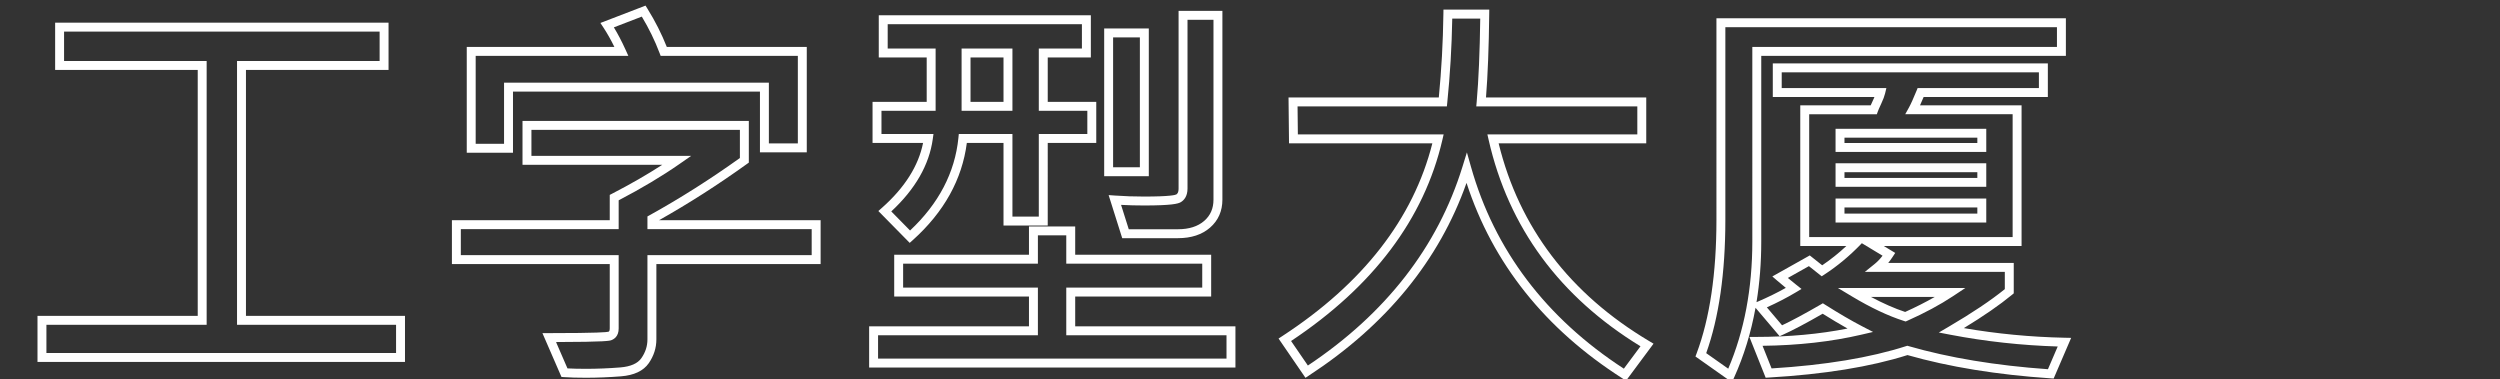 <?xml version="1.0" encoding="utf-8"?>
<!-- Generator: Adobe Illustrator 14.0.0, SVG Export Plug-In . SVG Version: 6.00 Build 43363)  -->
<!DOCTYPE svg PUBLIC "-//W3C//DTD SVG 1.1//EN" "http://www.w3.org/Graphics/SVG/1.1/DTD/svg11.dtd">
<svg version="1.1" id="Layer_1" xmlns="http://www.w3.org/2000/svg" xmlns:xlink="http://www.w3.org/1999/xlink" x="0px" y="0px"
	 width="560px" height="85px" viewBox="0 0 560 85" enable-background="new 0 0 560 85" xml:space="preserve">
<rect x="0" y="0" width="560" height="85" fill="#333333" stroke="none"/>
<g id="工字型大廈">
	<g enable-background="new    ">
		<path fill="#FFFFFF" d="M90.718,81.066H8.398V70.756h35.893V15.66H12.351V5.08h74.684v10.58H55.095v55.096h35.623V81.066
			L90.718,81.066z M10.398,79.066h78.32v-6.311H53.095V13.66h31.939V7.08H14.351v6.58h31.939v59.096H10.398V79.066L10.398,79.066z"
			/>
		<path fill="#FFFFFF" d="M131.248,84.615c-1.932,0-3.572-0.046-4.876-0.137l-0.605-0.043l-4.263-9.816h1.524
			c10.96,0,12.914-0.214,13.245-0.306c0.111-0.041,0.31-0.113,0.31-0.716V59.145h-35.354v-9.816h35.354v-5.673l0.541-0.28
			c4.118-2.128,7.883-4.296,11.235-6.467h-31.317v-9.816h50.695v9.329l-0.416,0.299c-6.463,4.649-13.086,8.887-19.703,12.608h36.201
			v9.816h-36.791v16.879c0,1.905-0.574,3.699-1.706,5.331c-1.193,1.72-3.287,2.709-6.223,2.943
			C136.44,84.509,133.799,84.615,131.248,84.615L131.248,84.615z M127.114,82.521c1.151,0.062,2.538,0.095,4.133,0.095
			c2.499,0,5.087-0.104,7.692-0.312c2.309-0.184,3.903-0.887,4.738-2.089c0.907-1.309,1.349-2.68,1.349-4.191V57.145h36.791v-5.816
			h-36.791V48.48l0.516-0.285c6.774-3.751,13.565-8.056,20.193-12.8v-6.303h-46.695v5.816h35.788l-2.615,1.821
			c-3.92,2.73-8.504,5.468-13.632,8.142v6.457h-35.354v5.816h35.354v16.453c0,1.743-1.032,2.378-1.646,2.602
			c-0.385,0.141-1.091,0.397-12.384,0.419L127.114,82.521L127.114,82.521z M114.908,34.213h-10.355V10.516h33.07
			c-0.79-1.612-1.61-3.065-2.447-4.334l-0.685-1.038l10.108-3.888l0.437,0.702c1.726,2.774,3.18,5.65,4.329,8.558h31.355v23.607
			h-10.49V20.512h-55.32V34.213L114.908,34.213z M106.552,32.213h6.355V18.512h59.32v13.611h6.49V12.516h-30.731l-0.245-0.646
			c-1.046-2.761-2.382-5.5-3.976-8.151l-6.26,2.408c0.899,1.476,1.772,3.144,2.603,4.976l0.641,1.413h-34.198V32.213L106.552,32.213
			z"/>
		<path fill="#FFFFFF" d="M276.738,82.324h-82.051v-9.232h35.803v-6.67h-30.188v-9.367h30.188v-6.334h10.355v6.334h30.457v9.367
			h-30.457v6.67h35.893V82.324L276.738,82.324z M196.687,80.324h78.051v-5.232h-35.893v-10.67h30.457v-5.367h-30.457v-6.334h-6.355
			v6.334h-30.188v5.367h30.188v10.67h-35.803V80.324L196.687,80.324z M203.775,54.406l-7.025-7.139l0.79-0.698
			c5.105-4.515,8.206-9.407,9.229-14.558h-11.318v-9.188h12.129v-9.949h-10.736V3.418h47.506v9.457h-9.658v9.949h10.871v9.188
			h-10.871V50.52h-9.906V32.012h-8.215c-1.05,8.179-5.112,15.493-12.083,21.756L203.775,54.406L203.775,54.406z M199.646,47.359
			l4.207,4.274c6.406-6.003,10.048-12.97,10.829-20.722l0.091-0.9h12.012V48.52h5.906V30.012h10.871v-5.188h-10.871V10.875h9.658
			V5.418h-43.506v5.457h10.736v13.949h-12.129v5.188h11.648l-0.157,1.137C208.141,36.929,205.015,42.378,199.646,47.359
			L199.646,47.359z M263.878,53.35h-12.502l-3.044-9.649l1.468,0.105c2.053,0.146,4.22,0.222,6.442,0.222
			c5.901,0,7.033-0.357,7.239-0.467c0.139-0.083,0.521-0.312,0.521-1.318V2.43h9.816v42.283c0,2.568-0.932,4.681-2.77,6.279
			C269.252,52.557,266.84,53.35,263.878,53.35L263.878,53.35z M252.842,51.35h11.037c2.465,0,4.436-0.628,5.857-1.865
			c1.401-1.22,2.083-2.78,2.083-4.771V4.43h-5.816v37.812c0,1.768-0.813,2.627-1.496,3.036c-0.617,0.37-2.082,0.749-8.264,0.749
			c-1.748,0-3.465-0.045-5.122-0.135L252.842,51.35L252.842,51.35z M257.332,39.469h-9.996V6.383h9.996V39.469L257.332,39.469z
			 M249.335,37.469h5.996V8.383h-5.996V37.469L249.335,37.469z M226.785,24.824h-11.389V10.875h11.389V24.824L226.785,24.824z
			 M217.396,22.824h7.389v-9.949h-7.389V22.824L217.396,22.824z"/>
		<path fill="#FFFFFF" d="M364.233,85.273l-0.784-0.501c-17.345-11.057-29.089-25.783-34.947-43.806
			c-6.111,17.315-17.96,31.812-35.26,43.126l-0.818,0.535l-6.028-8.793l0.857-0.56c18.03-11.761,29.327-26.28,33.596-43.174h-32.107
			l-0.111-10.266h33.662c0.598-6.105,0.943-12.388,1.028-18.689l0.014-0.986h10.264l-0.012,1.011
			c-0.084,7.43-0.326,13.702-0.722,18.665h35.896v10.266h-33.068c4.605,18.818,15.955,33.726,33.748,44.32l0.951,0.566
			L364.233,85.273L364.233,85.273z M328.585,34.137l0.92,3.25c5.276,18.646,16.793,33.848,34.236,45.195l3.728-5.015
			c-18.117-11.08-29.559-26.634-34.017-46.245l-0.277-1.222h33.585v-6.266h-36.074l0.096-1.087
			c0.426-4.855,0.692-11.104,0.792-18.588h-6.269c-0.112,6.338-0.486,12.65-1.112,18.777l-0.092,0.898h-33.449l0.068,6.266h32.657
			l-0.283,1.225c-4.082,17.667-15.483,32.822-33.895,45.061l3.766,5.492c17.439-11.627,29.085-26.599,34.623-44.515L328.585,34.137
			L328.585,34.137z"/>
		<path fill="#FFFFFF" d="M387.959,85.624l-8.178-5.77l0.271-0.723c2.938-7.848,4.429-17.901,4.429-29.882V4.092h78.277v8.424
			h-68.236v41.586c0,4.72-0.356,9.255-1.065,13.585l0.3-0.129c2.234-0.961,4.337-1.993,6.268-3.078
			c-0.72-0.586-1.371-1.13-1.944-1.625l-1.078-0.932l8.386-4.71l2.786,2.212c1.896-1.283,3.707-2.73,5.413-4.323h-10.328V23.588
			h15.78c0.141-0.325,0.323-0.729,0.552-1.219c0.106-0.229,0.202-0.444,0.287-0.645h-22.773v-7.525h61.611v7.525h-27.822
			c-0.294,0.708-0.562,1.328-0.809,1.863h22.746v31.514h-30.876l2.573,1.554l-0.564,0.866c-0.319,0.491-0.653,0.95-1,1.375h28.115
			v6.817l-0.364,0.3c-2.787,2.298-6.418,4.809-10.816,7.481c7.378,1.273,14.952,1.998,22.555,2.157l1.485,0.031l-3.922,9.111
			l-0.705-0.047c-11.958-0.802-22.734-2.554-32.037-5.209c-8.263,2.626-18.706,4.317-31.044,5.029l-0.72,0.042l-3.644-9.138h1.476
			c7.349,0,14.232-0.631,20.504-1.878c-1.709-0.958-3.571-2.069-5.567-3.321c-3.754,2.16-6.766,3.751-8.958,4.731l-0.686,0.307
			l-5.396-6.364c-1.006,5.554-2.603,10.76-4.78,15.574L387.959,85.624L387.959,85.624z M427.241,77.448l0.294,0.085
			c9.05,2.61,19.544,4.35,31.203,5.171l2.19-5.09c-8.116-0.247-16.19-1.131-24.021-2.63l-2.613-0.501l2.297-1.345
			c5.149-3.016,9.348-5.829,12.487-8.371v-3.871h-31.347l2.205-1.778c0.615-0.496,1.202-1.112,1.755-1.839l-4.639-2.801
			l-0.306,0.317c-2.465,2.557-5.184,4.812-8.079,6.701l-0.604,0.395l-2.869-2.276l-4.718,2.649c0.587,0.487,1.233,1.011,1.932,1.565
			l1.133,0.899l-1.242,0.742c-1.991,1.189-4.18,2.323-6.521,3.38l3.405,4.016c2.17-1.017,5.062-2.57,8.615-4.627l0.523-0.304
			l0.512,0.323c3.13,1.979,5.931,3.612,8.326,4.854l2.405,1.247l-2.639,0.614c-6.698,1.562-14.131,2.397-22.114,2.488l2.02,5.065
			c12-0.734,22.13-2.411,30.118-4.987L427.241,77.448L427.241,77.448z M382.19,79.106l4.934,3.48
			c3.582-8.374,5.397-17.95,5.397-28.485V10.516h68.236V6.092H386.48V49.25C386.48,61.107,385.038,71.146,382.19,79.106
			L382.19,79.106z M414.772,53.102h36.058V25.588h-24.059l0.825-1.486c0.429-0.771,1-2.035,1.699-3.754l0.254-0.624h27.165v-3.525
			h-57.611v3.525h23.445l-0.293,1.231c-0.139,0.583-0.417,1.322-0.854,2.258c-0.486,1.045-0.677,1.51-0.751,1.715l-0.239,0.66
			h-15.154v27.514H414.772L414.772,53.102z M426.868,72.016l-0.363-0.115c-3.531-1.126-7.472-2.986-11.711-5.531l-3.095-1.857
			h28.535l-2.766,1.833c-2.882,1.911-6.331,3.767-10.253,5.516L426.868,72.016L426.868,72.016z M419.095,66.512
			c2.727,1.455,5.29,2.582,7.656,3.365c2.41-1.087,4.631-2.213,6.636-3.365H419.095L419.095,66.512z M444.924,49.846h-33.76v-5.369
			h33.76V49.846L444.924,49.846z M413.164,47.846h29.76v-1.369h-29.76V47.846L413.164,47.846z M444.924,41.85h-33.76V36.57h33.76
			V41.85L444.924,41.85z M413.164,39.85h29.76V38.57h-29.76V39.85L413.164,39.85z M444.924,34.033h-33.76v-5.189h33.76V34.033
			L444.924,34.033z M413.164,32.033h29.76v-1.189h-29.76V32.033L413.164,32.033z"/>
	</g>
</g>
</svg>
